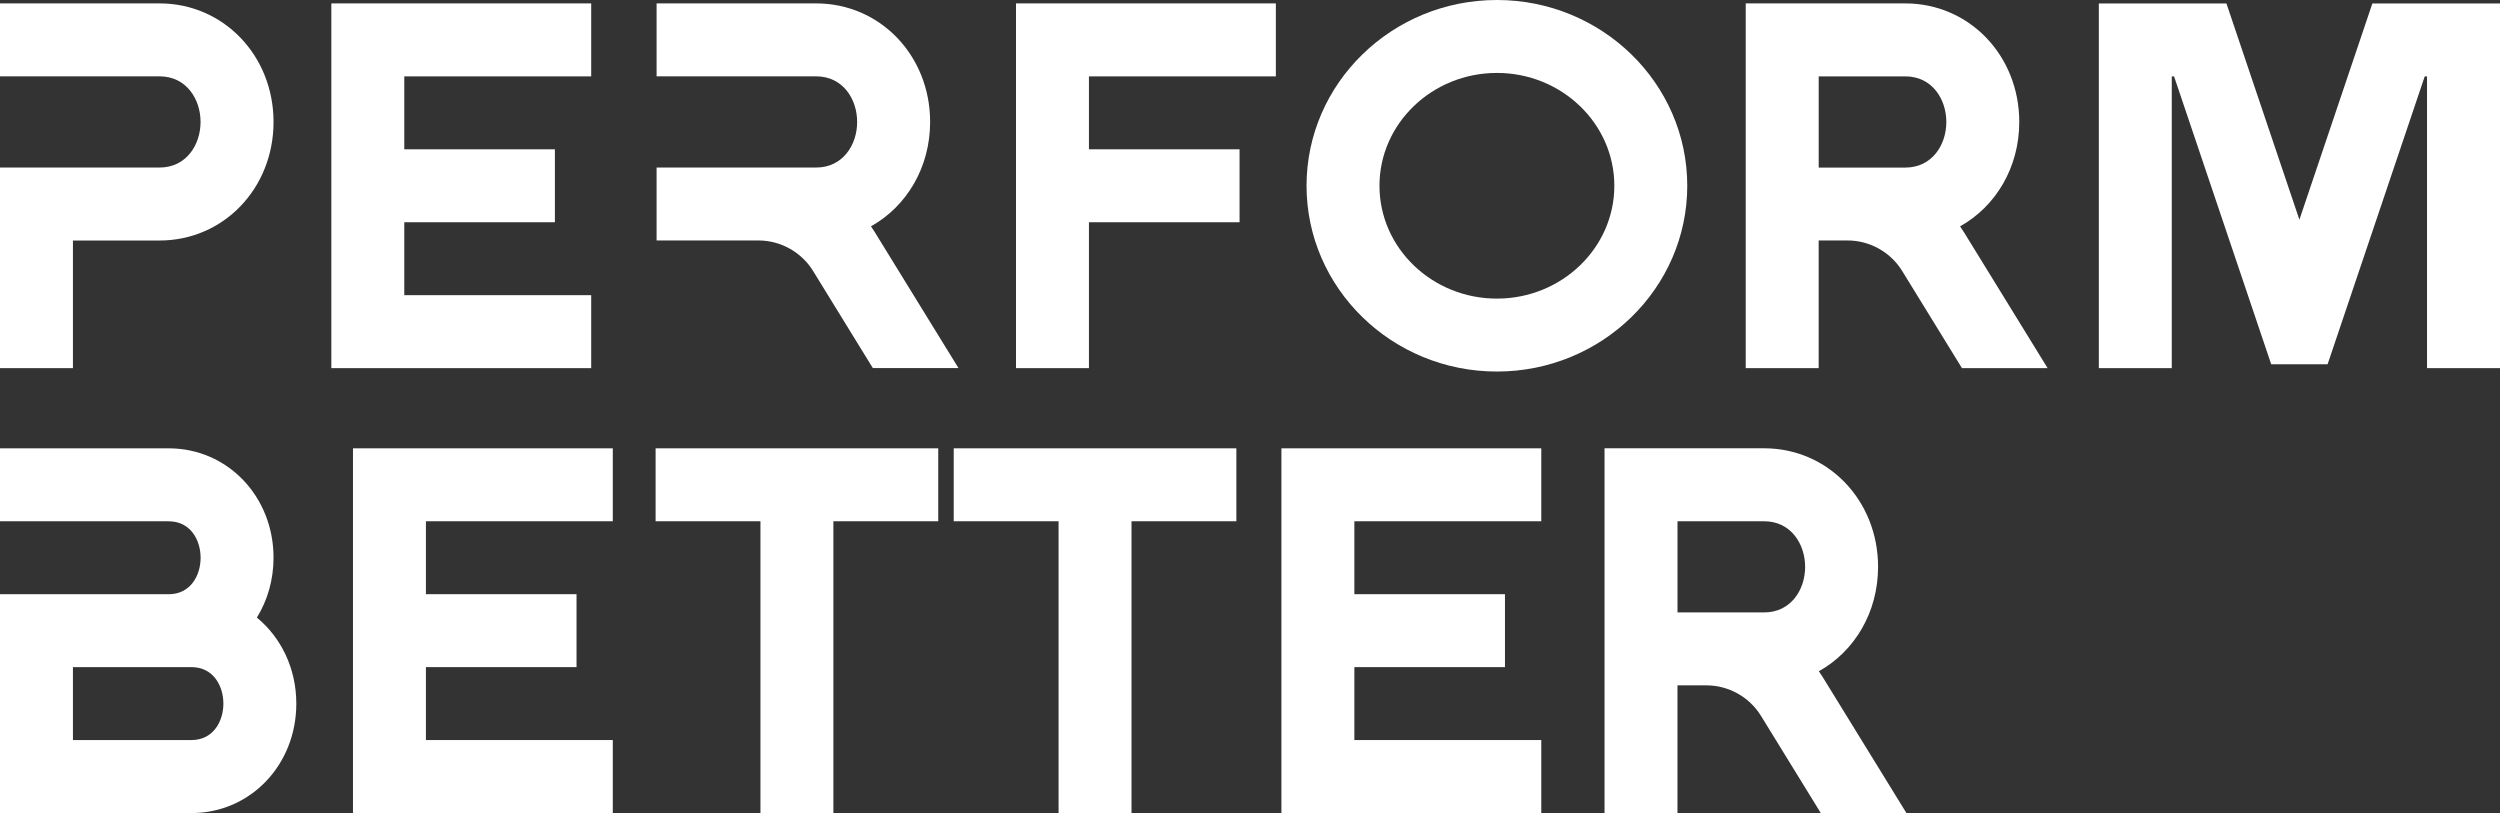 <?xml version="1.0" encoding="UTF-8"?><svg id="Ebene_1" xmlns="http://www.w3.org/2000/svg" viewBox="0 0 610.16 198.43"><rect x="0" y="0" width="610.16" height="198.43" fill="#333333" stroke="none"/><defs><style>.cls-1{fill:#fff;}</style></defs><path class="cls-1" d="m38.94.83H0v17.8h38.94c6.57,0,10.01,5.6,10.01,11.13s-3.44,11.13-10.01,11.13H0v48.96h17.8v-31.15h21.14c15.6,0,27.82-12.71,27.82-28.93S54.54.83,38.94.83h0Z"/><polygon class="cls-1" points="80.87 89.85 144.29 89.85 144.29 72.04 98.67 72.04 98.67 54.24 135.43 54.24 135.43 36.44 98.67 36.44 98.67 18.64 144.29 18.64 144.29 .83 80.87 .83 80.87 89.85 80.87 89.85"/><polygon class="cls-1" points="86.15 198.42 149.56 198.42 149.56 180.62 103.95 180.62 103.95 162.82 140.71 162.82 140.71 145.02 103.95 145.02 103.95 127.22 149.56 127.22 149.56 109.42 86.15 109.42 86.15 198.42 86.15 198.42"/><polygon class="cls-1" points="312.75 198.42 376.17 198.42 376.17 180.62 330.55 180.62 330.55 162.82 367.31 162.82 367.31 145.02 330.55 145.02 330.55 127.22 376.17 127.22 376.17 109.42 312.75 109.42 312.75 198.42 312.75 198.42"/><polygon class="cls-1" points="247.97 89.85 265.77 89.85 265.77 54.24 302.53 54.24 302.53 36.44 265.77 36.44 265.77 18.64 311.39 18.64 311.39 .83 247.97 .83 247.97 89.85 247.97 89.85"/><path class="cls-1" d="m365.34,0c-25.62,0-46.46,20.34-46.46,45.34s20.84,45.34,46.46,45.34,46.46-20.34,46.46-45.34S390.96,0,365.34,0h0Zm0,72.88c-15.8,0-28.66-12.35-28.66-27.54s12.86-27.54,28.66-27.54,28.66,12.35,28.66,27.54-12.86,27.54-28.66,27.54h0Z"/><polygon class="cls-1" points="561.2 53.62 543.39 .84 512.25 .84 512.25 89.85 530.05 89.85 530.05 18.64 530.61 18.64 554.32 88.91 568.08 88.91 591.79 18.64 592.35 18.64 592.35 89.85 610.16 89.85 610.16 .84 579.01 .84 561.2 53.62 561.2 53.62"/><path class="cls-1" d="m478.39,55.24c8.67-4.84,14.44-14.33,14.44-25.48,0-16.22-12.22-28.93-27.82-28.93h-38.94v89.01h17.8v-31.15h7.09c5.37,0,10.45,2.84,13.27,7.41l14.61,23.74h20.9l-20.36-33.08c-.32-.52-.66-1.03-1.01-1.53h0Zm-34.51-14.35v-22.25h21.14c6.57,0,10.01,5.6,10.01,11.13s-3.44,11.13-10.01,11.13h-21.14Z"/><path class="cls-1" d="m443.93,163.82c8.67-4.84,14.44-14.33,14.44-25.48,0-16.22-12.22-28.93-27.82-28.93h-38.94v89.01h17.8v-31.15h7.09c5.37,0,10.45,2.84,13.27,7.41l14.61,23.74h20.9l-20.36-33.07c-.32-.52-.66-1.03-1.01-1.53h0Zm-34.51-14.35v-22.25h21.14c6.57,0,10.01,5.6,10.01,11.13s-3.44,11.12-10.01,11.12h-21.14Z"/><polygon class="cls-1" points="160.01 127.22 185.6 127.22 185.6 198.42 203.4 198.42 203.4 127.22 228.99 127.22 228.99 109.42 160.01 109.42 160.01 127.22 160.01 127.22"/><polygon class="cls-1" points="232.77 127.22 258.36 127.22 258.36 198.42 276.16 198.42 276.16 127.22 301.75 127.22 301.75 109.42 232.77 109.42 232.77 127.22 232.77 127.22"/><path class="cls-1" d="m213.58,56.77c-.32-.52-.66-1.03-1.01-1.53,8.67-4.84,14.44-14.33,14.44-25.48,0-16.22-12.22-28.93-27.82-28.93h-38.94v17.8h38.94c6.57,0,10.01,5.6,10.01,11.13s-3.44,11.13-10.01,11.13h-38.94v17.8h24.9c5.37,0,10.45,2.84,13.27,7.41l14.61,23.74h20.9l-20.36-33.07h0Z"/><path class="cls-1" d="m62.7,150.72c2.57-4.17,4.06-9.17,4.06-14.6,0-14.97-11.24-26.7-25.59-26.7H0v17.81h17.8s23.37,0,23.37,0c5.35,0,7.79,4.61,7.79,8.9s-2.44,8.9-7.79,8.9h-23.37s-17.8,0-17.8,0v53.41h46.73c14.35,0,25.59-11.73,25.59-26.7,0-8.61-3.72-16.15-9.62-21h0Zm-8.18,21c0,4.29-2.44,8.9-7.79,8.9h-28.93v-17.8h28.93c5.35,0,7.79,4.61,7.79,8.9h0Z"/></svg>